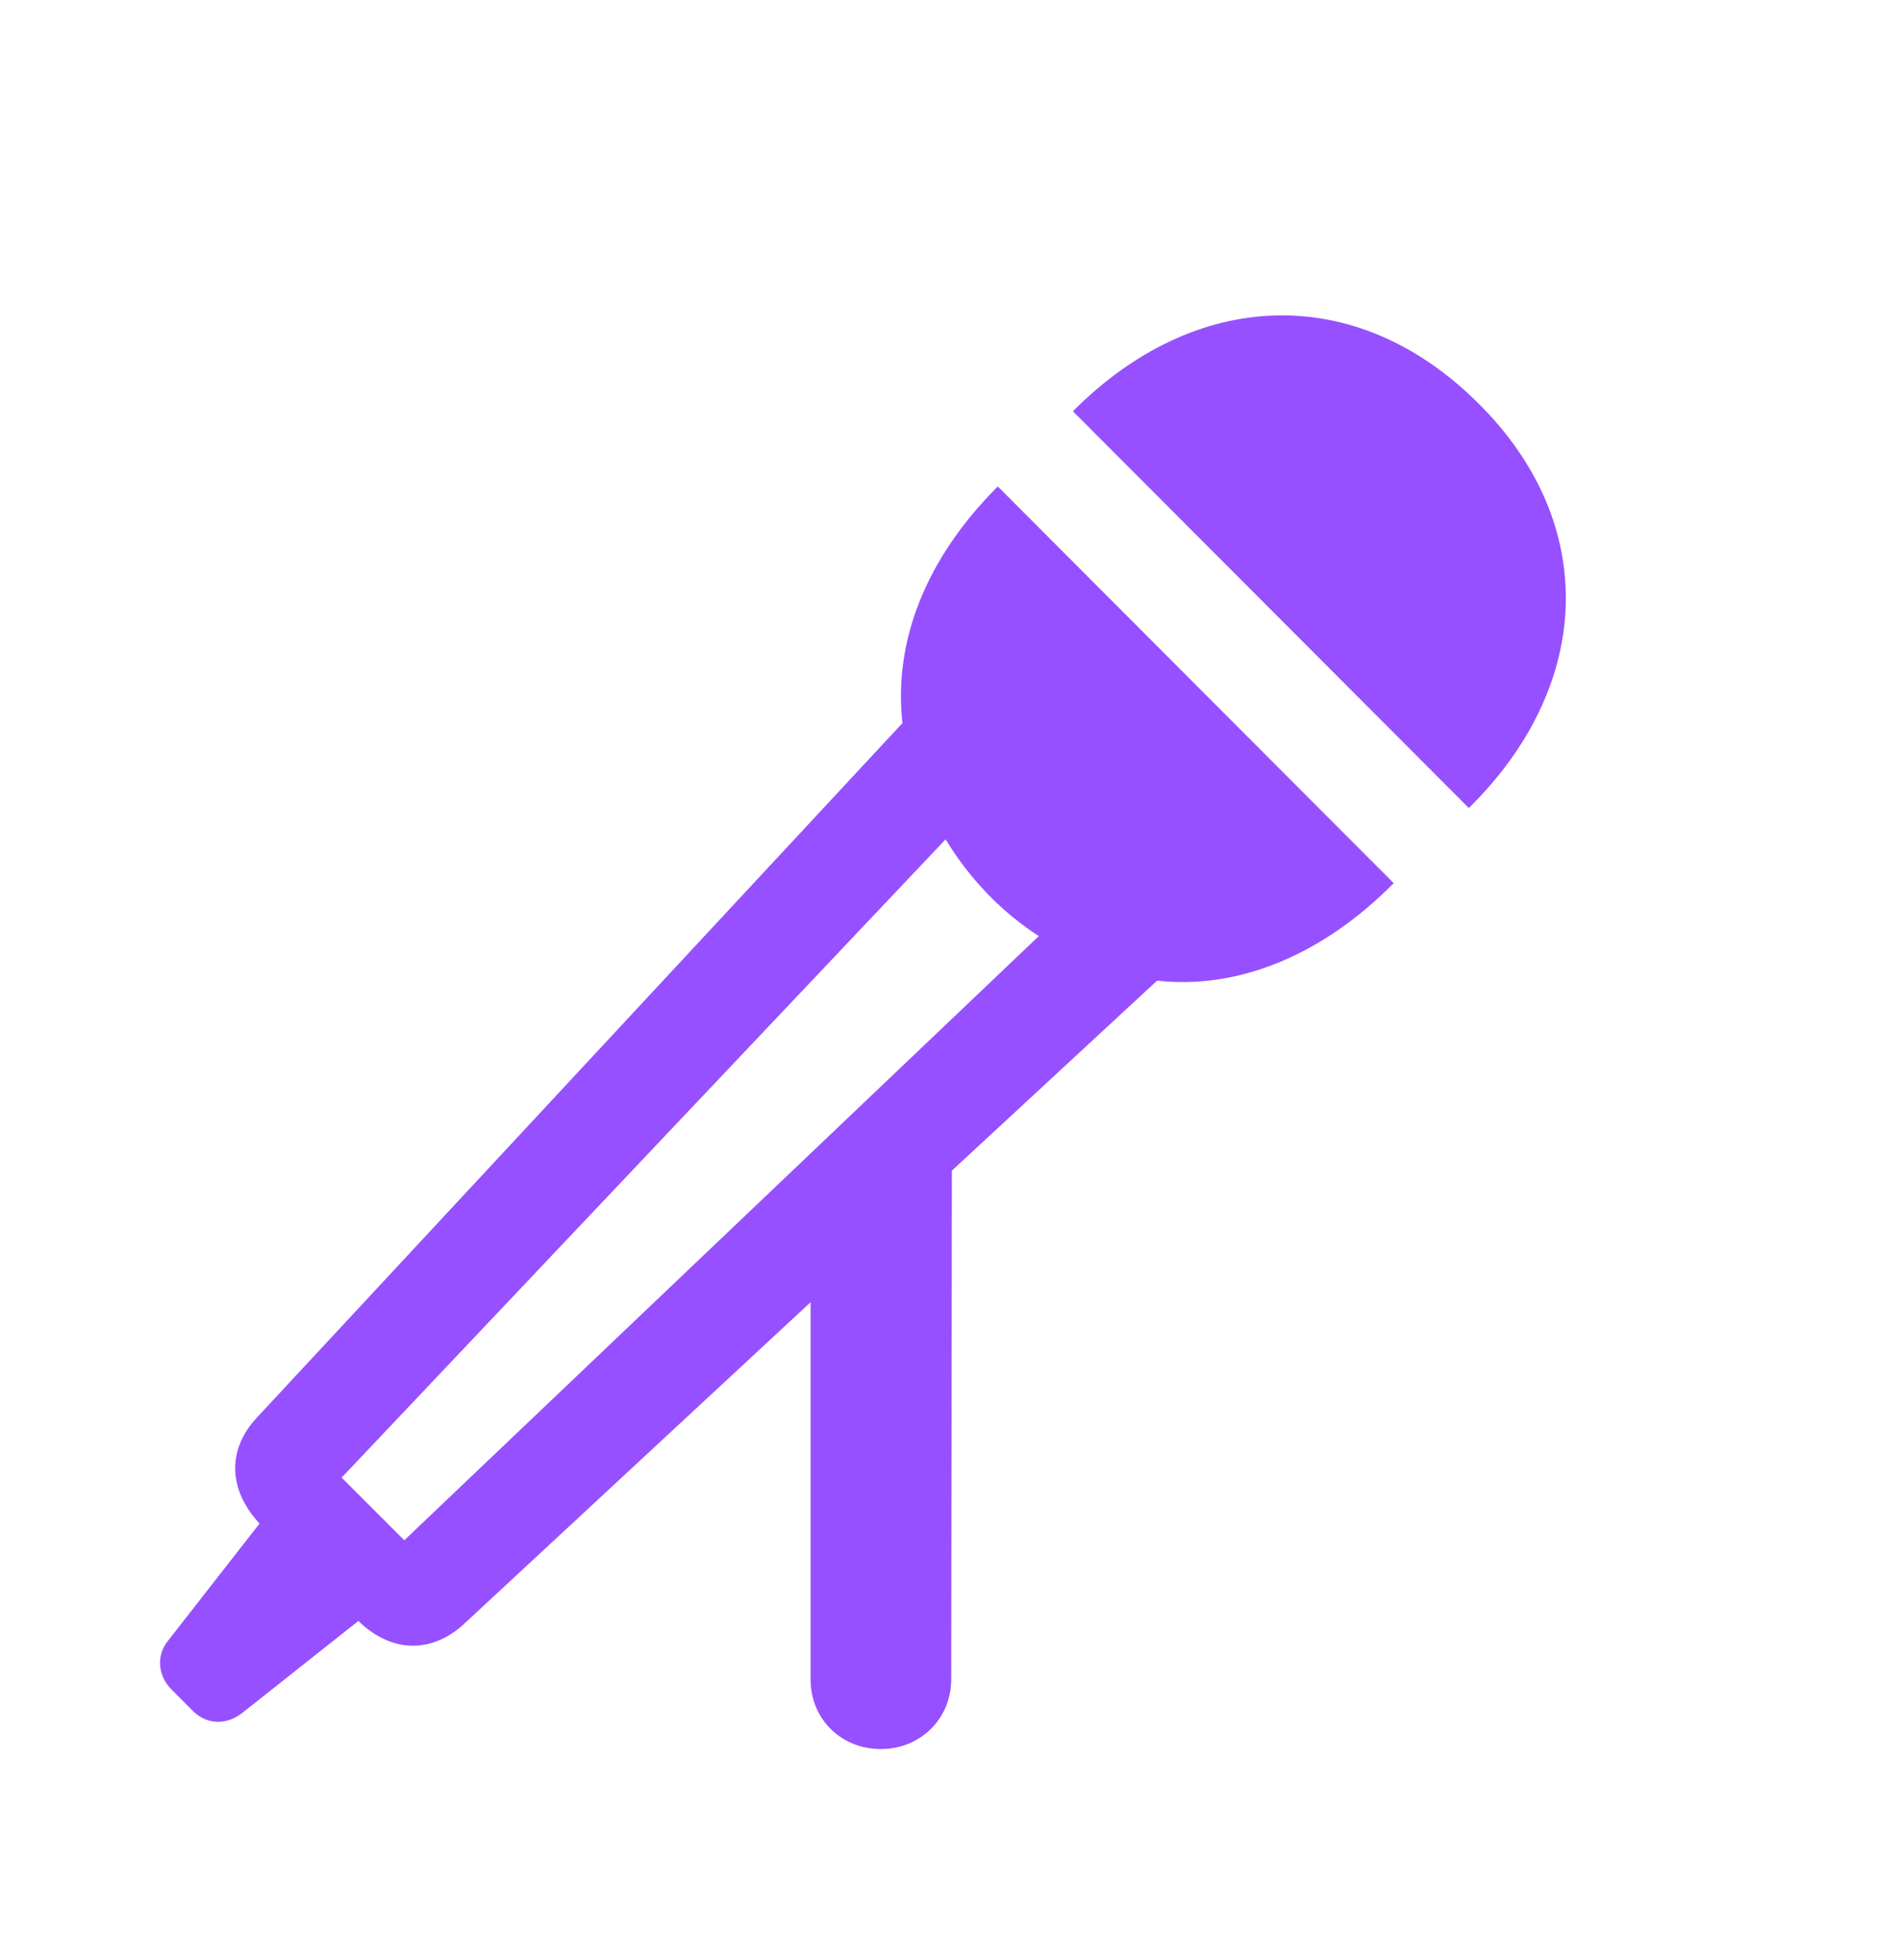 <svg width="32" height="33" viewBox="0 0 32 33" fill="none" xmlns="http://www.w3.org/2000/svg">
<g clip-path="url(#clip0_2097_183)">
<path d="M18.07 6.924C20.133 4.85 22.84 4.744 24.891 6.783C26.953 8.822 26.824 11.553 24.738 13.604L18.07 6.924ZM14.836 29.447C14.168 29.447 13.652 28.944 13.652 28.276V21.924L7.805 27.35C7.301 27.807 6.633 27.865 6.035 27.291L4.066 28.85C3.797 29.049 3.469 29.037 3.234 28.791L2.895 28.451C2.648 28.205 2.637 27.865 2.824 27.631L4.371 25.651C3.809 25.041 3.855 24.373 4.324 23.869L15.199 12.174C15.047 10.803 15.586 9.408 16.805 8.19L23.473 14.869C22.266 16.088 20.848 16.662 19.488 16.51L16.031 19.709L16.02 28.276C16.02 28.944 15.492 29.447 14.836 29.447ZM5.754 24.877L6.809 25.932L17.496 15.76C17.203 15.572 16.898 15.326 16.629 15.045C16.348 14.752 16.125 14.459 15.926 14.131L5.754 24.877Z" fill="#9650FF"/>
</g>
<defs>
<clipPath id="clip0_2097_183">
<rect width="32" height="32" fill="white" transform="translate(0 0.26)"/>
</clipPath>
</defs>
</svg>
